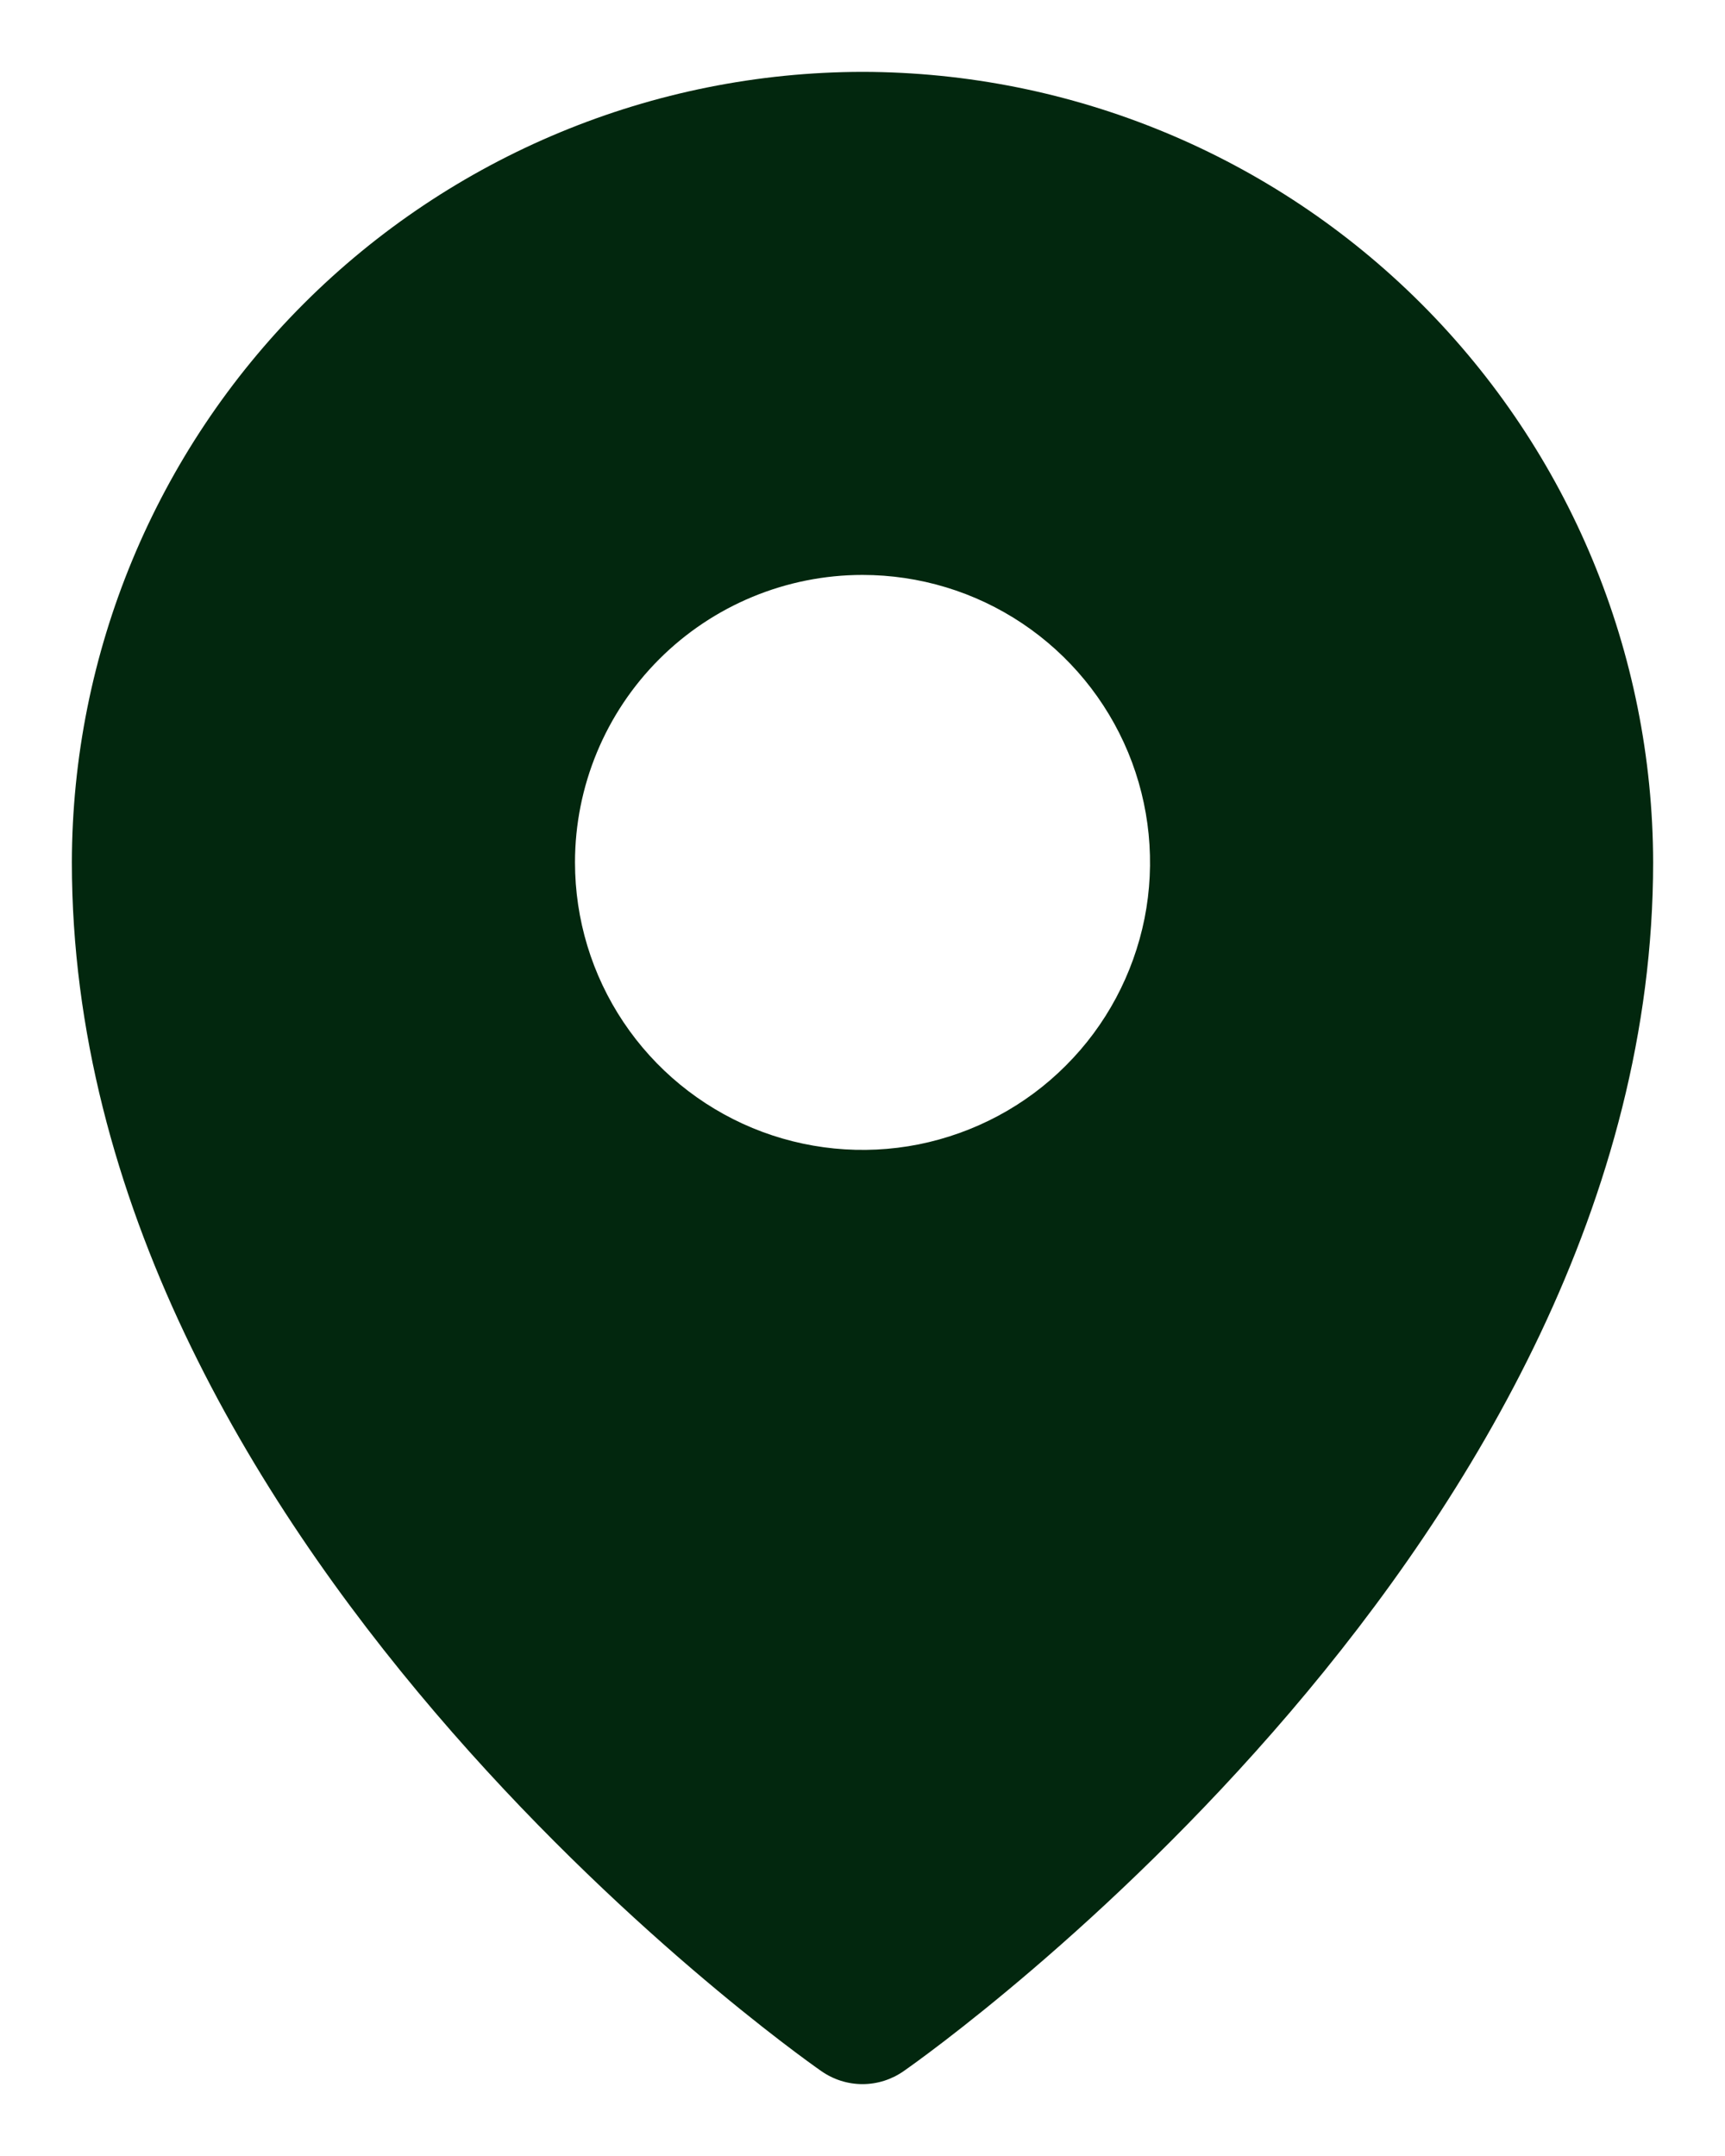 <svg width="12" height="15" viewBox="0 0 12 15" fill="none" xmlns="http://www.w3.org/2000/svg">
<path d="M6 0.5C4.542 0.502 3.144 1.082 2.113 2.113C1.082 3.144 0.502 4.542 0.5 6C0.5 10.706 5.5 14.261 5.713 14.409C5.797 14.468 5.897 14.5 6 14.5C6.103 14.5 6.203 14.468 6.287 14.409C6.5 14.261 11.5 10.706 11.5 6C11.498 4.542 10.918 3.144 9.887 2.113C8.856 1.082 7.458 0.502 6 0.5ZM6 4C6.396 4 6.782 4.117 7.111 4.337C7.44 4.557 7.696 4.869 7.848 5.235C7.999 5.6 8.039 6.002 7.962 6.39C7.884 6.778 7.694 7.135 7.414 7.414C7.135 7.694 6.778 7.884 6.39 7.962C6.002 8.039 5.6 7.999 5.235 7.848C4.869 7.696 4.557 7.44 4.337 7.111C4.117 6.782 4 6.396 4 6C4 5.47 4.211 4.961 4.586 4.586C4.961 4.211 5.47 4 6 4Z" fill="#02270E"/>
</svg>
